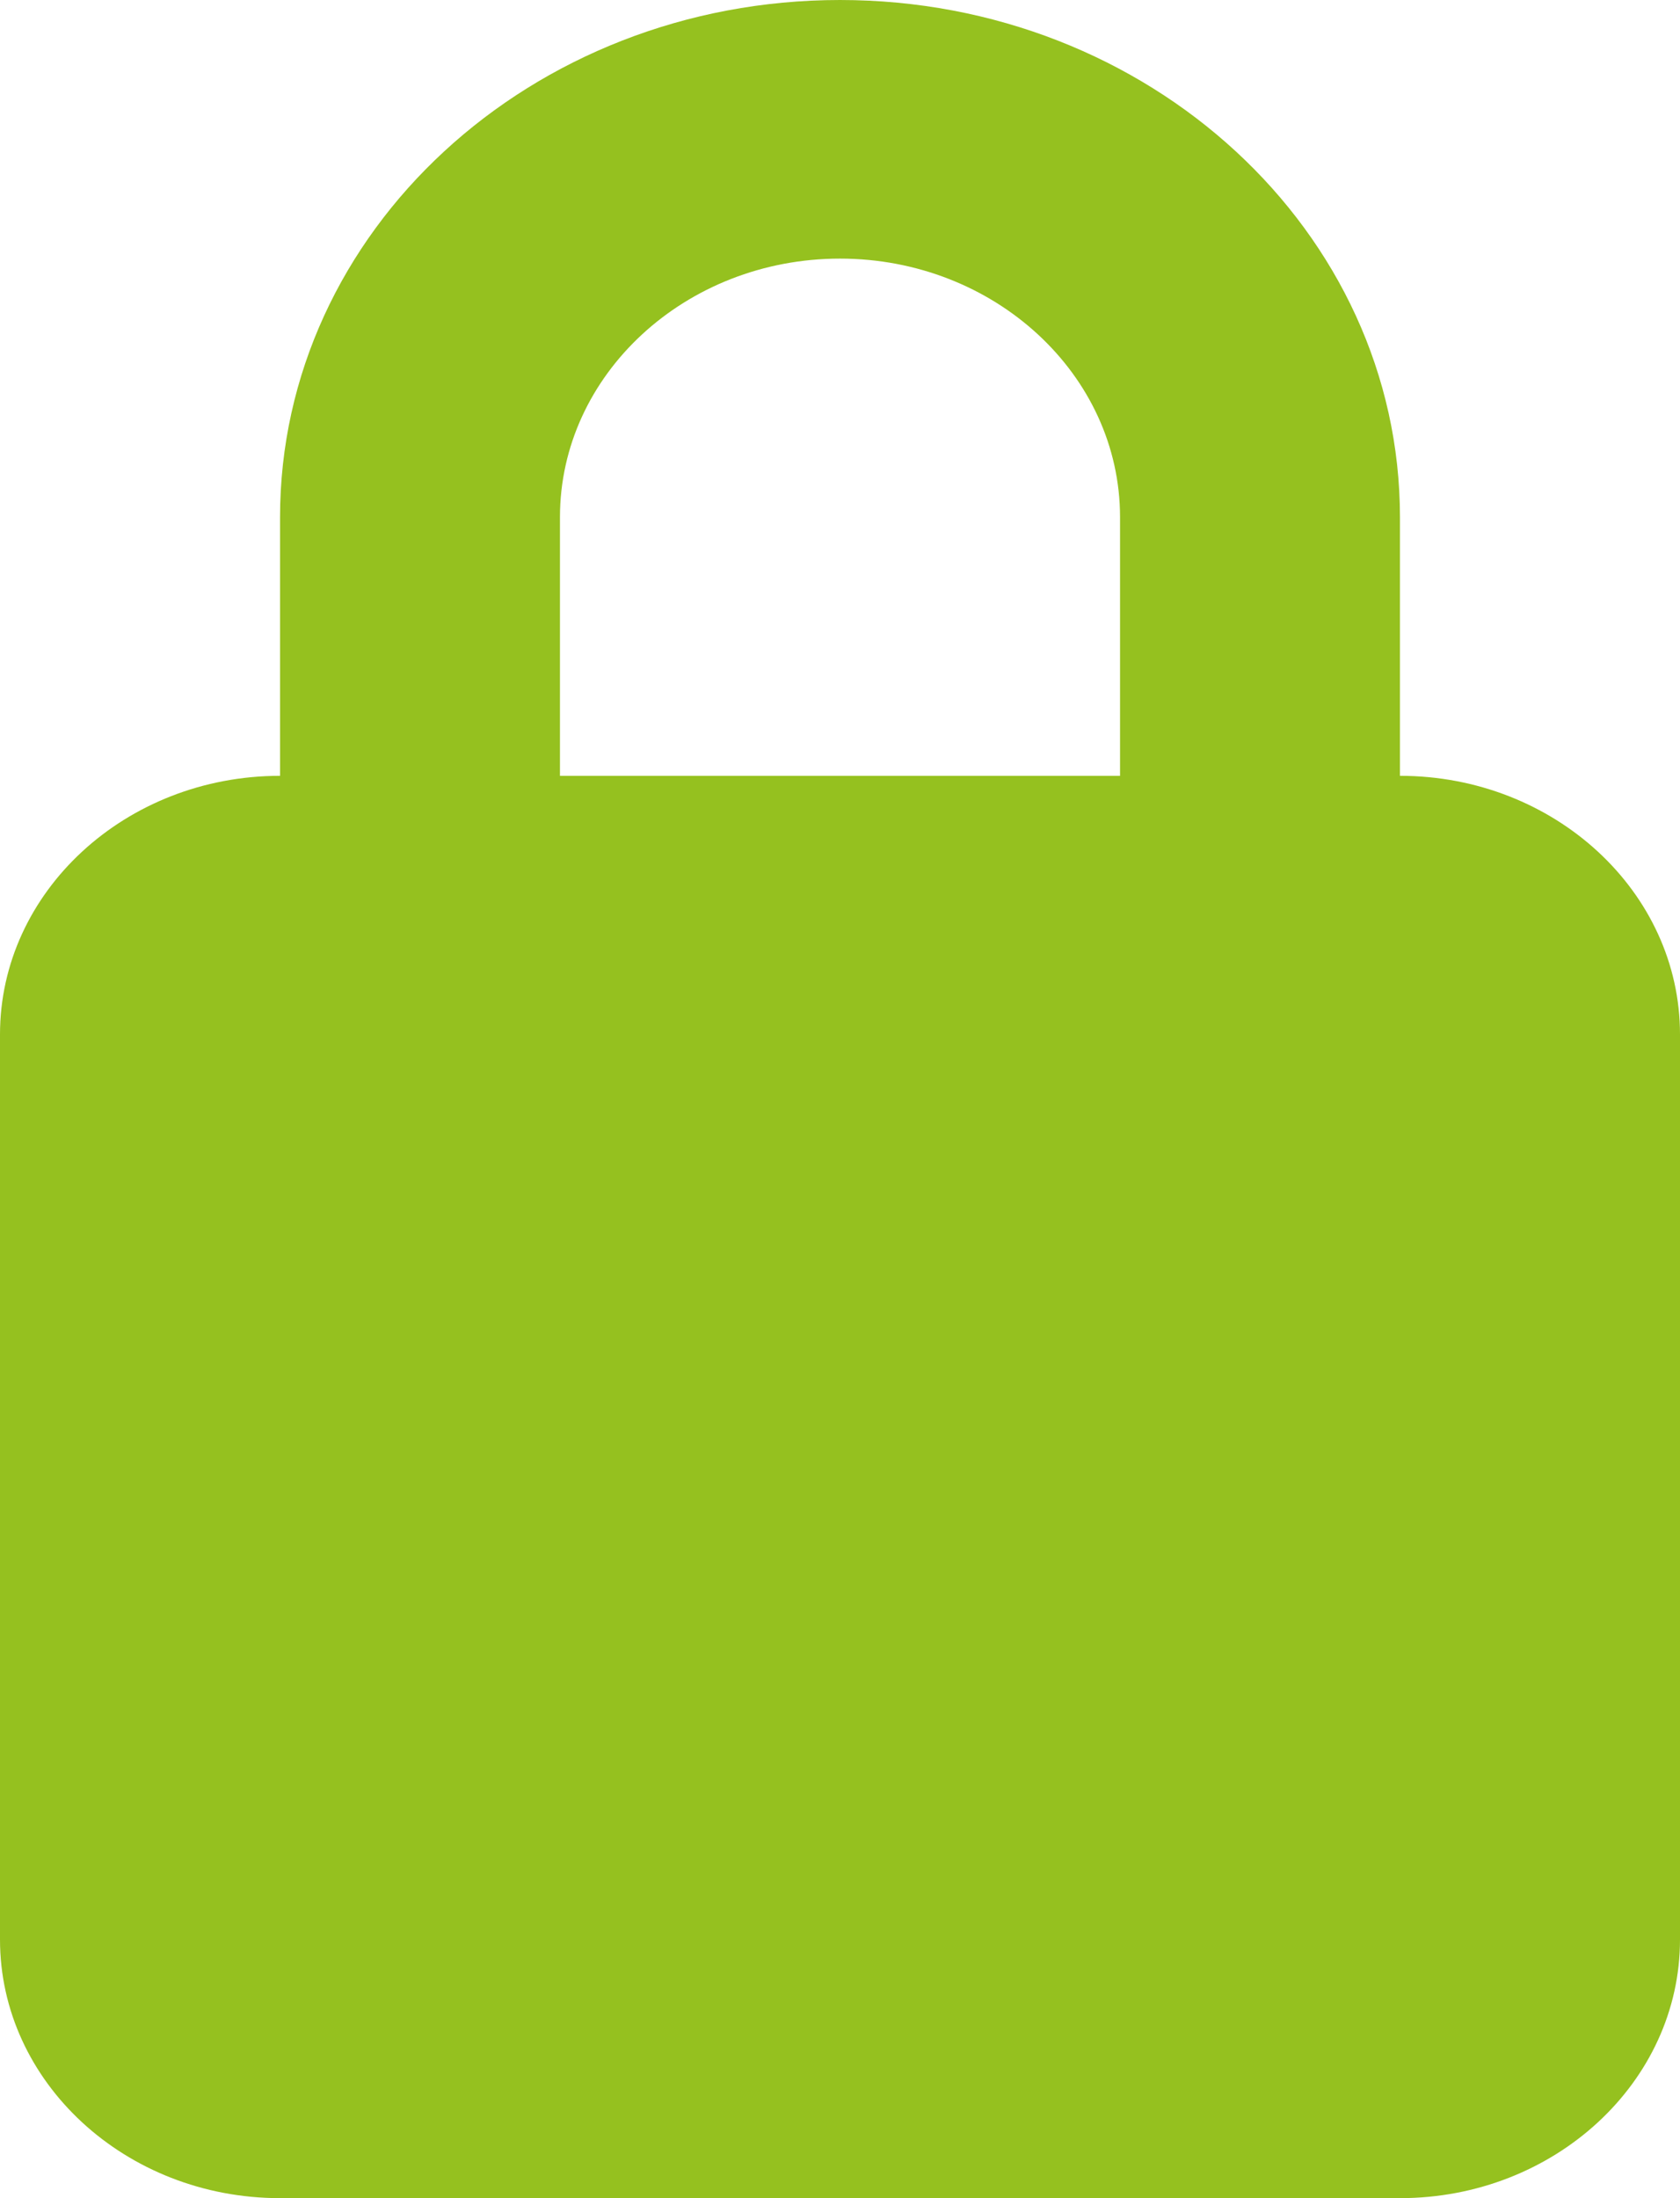 <svg width="13" height="17" viewBox="0 0 13 17" fill="none" xmlns="http://www.w3.org/2000/svg">
<path d="M4.333 4V6H8.667V4C8.667 2.897 7.695 2 6.5 2C5.305 2 4.333 2.897 4.333 4ZM2.167 6V4C2.167 1.791 4.107 0 6.5 0C8.893 0 10.833 1.791 10.833 4V6C12.028 6 13 6.897 13 8V15C13 16.103 12.028 17 10.833 17H2.167C0.972 17 0 16.103 0 15V8C0 6.897 0.972 6 2.167 6Z" fill="#95C11F"/>
</svg>
